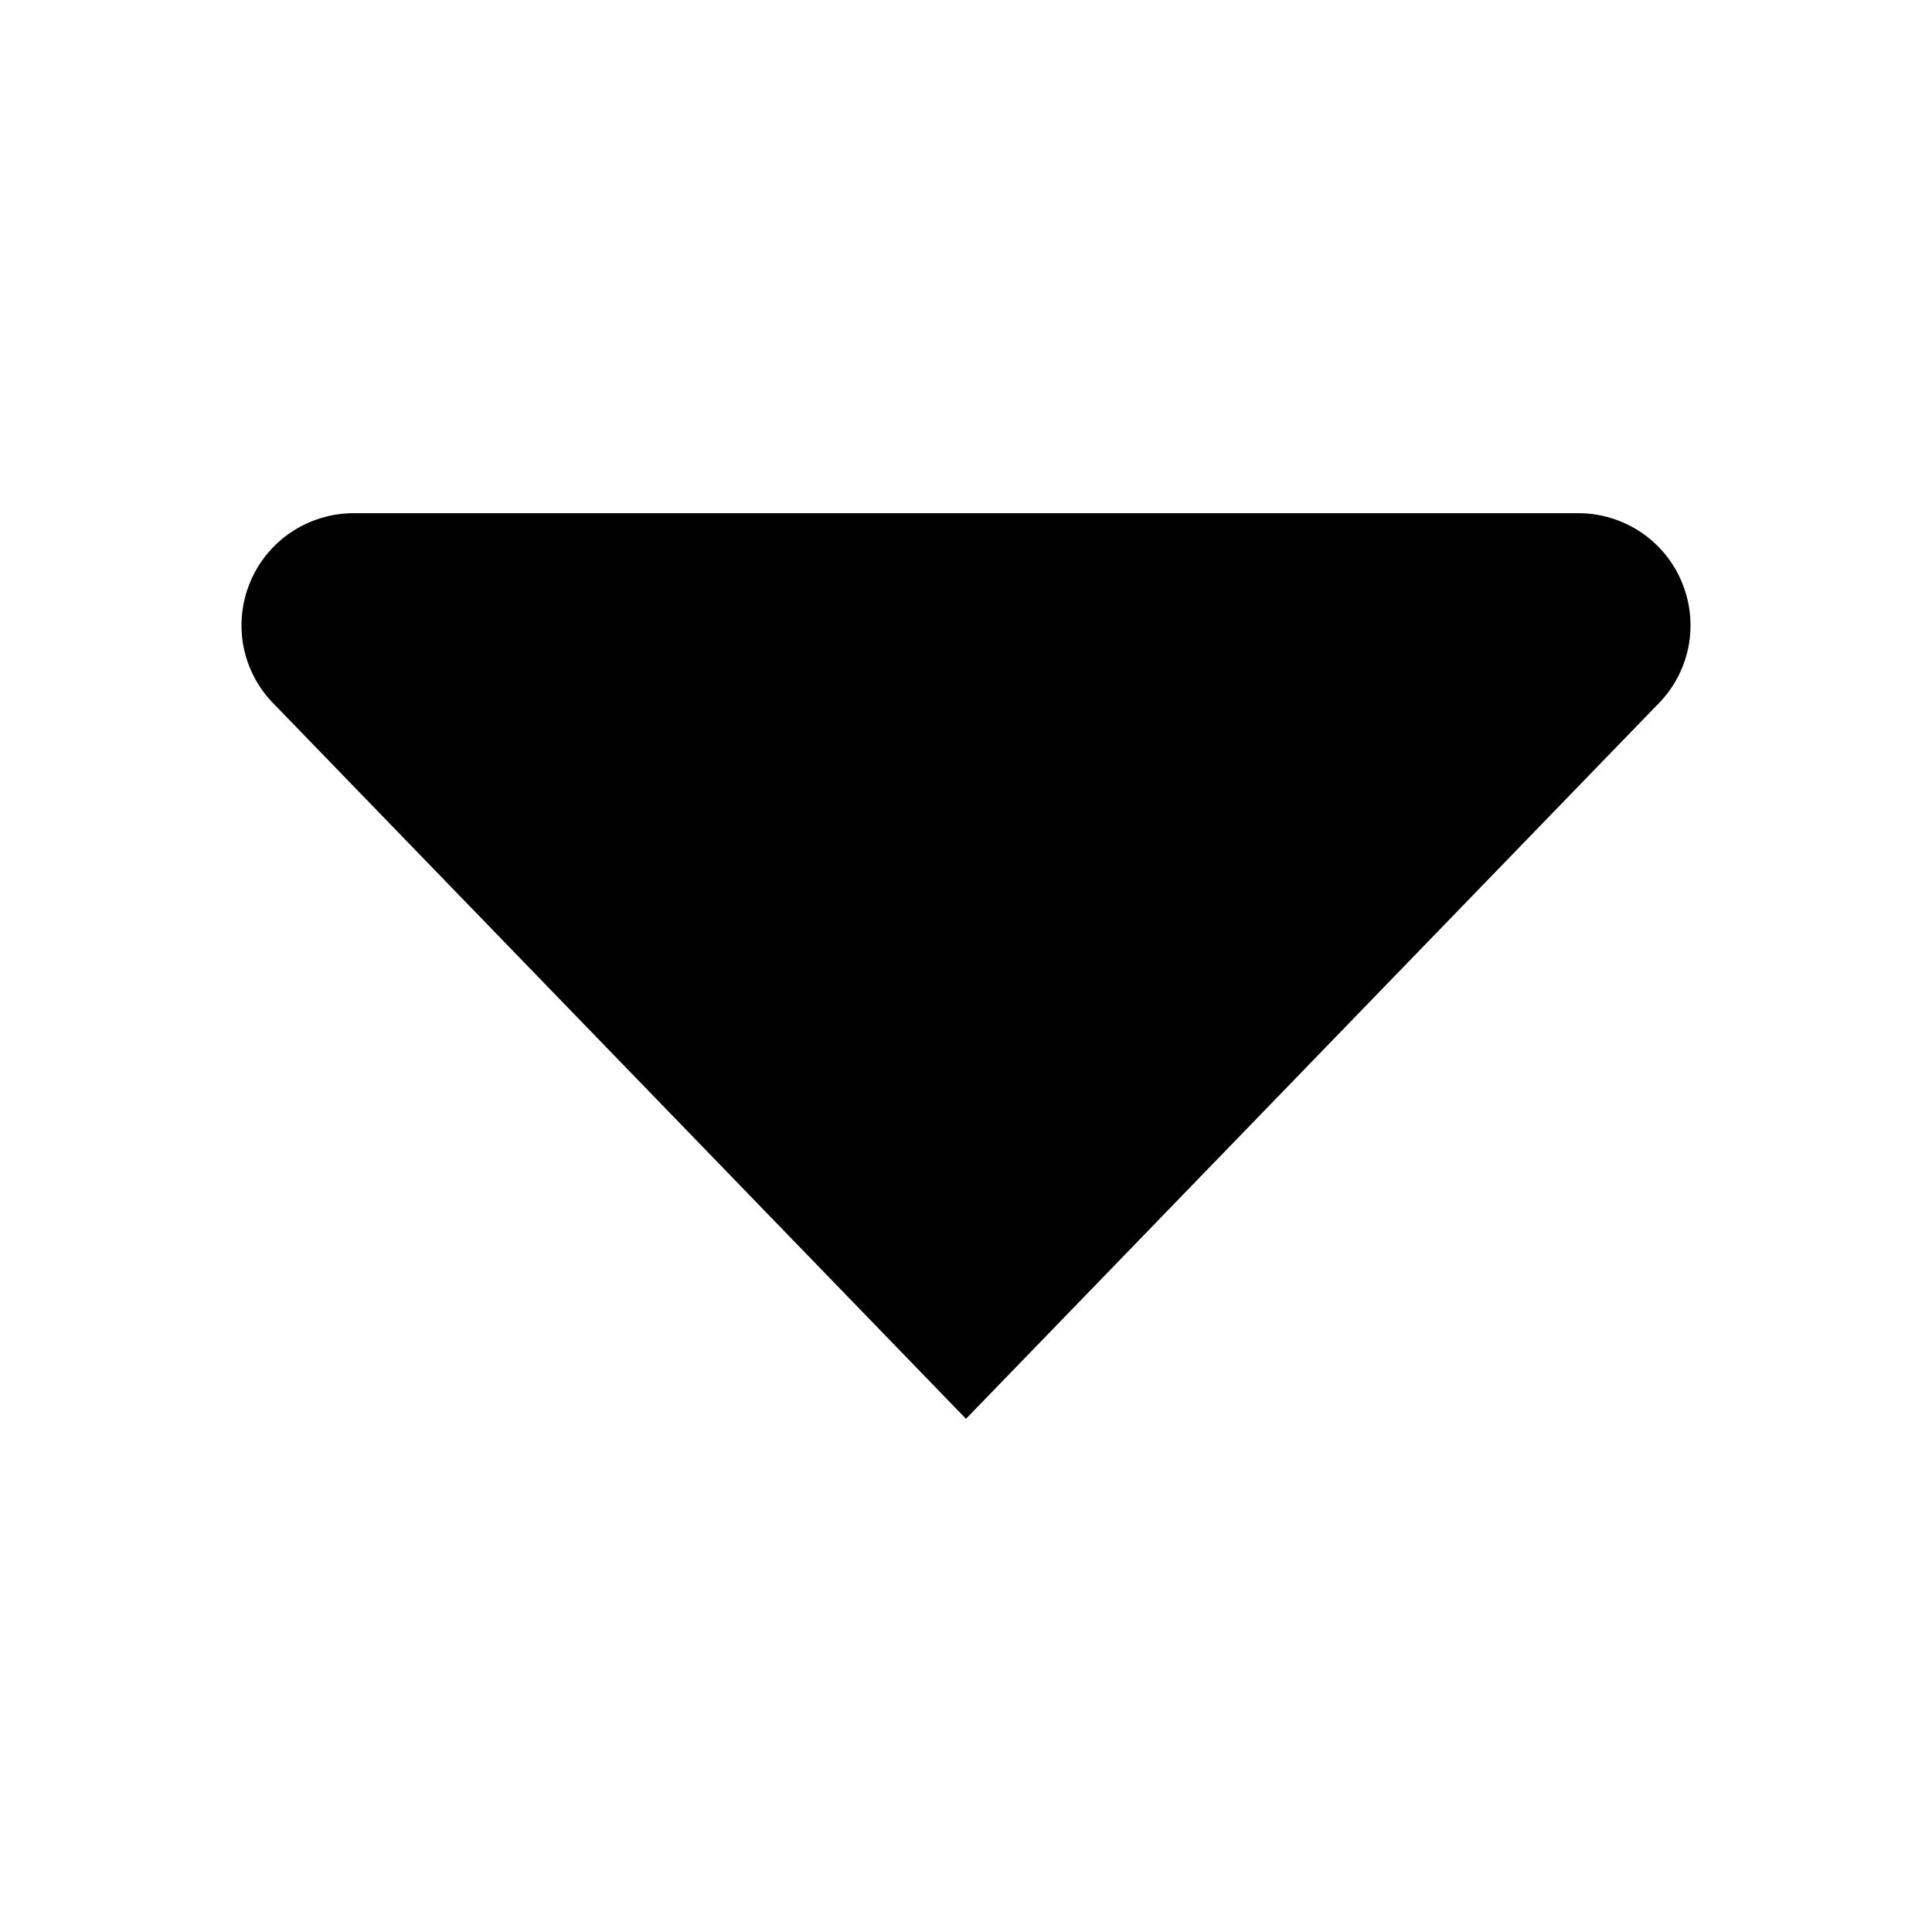 <svg width="16" height="16" viewBox="0 0 16 16" fill="none" xmlns="http://www.w3.org/2000/svg">
<g clip-path="url(#clip0_7352_23159)">
<path d="M2.279 5.841L8 11.75L13.721 5.841C13.853 5.712 13.943 5.547 13.981 5.367C14.018 5.186 14.001 4.999 13.931 4.828C13.862 4.657 13.743 4.511 13.59 4.408C13.437 4.306 13.257 4.25 13.073 4.25H2.927C2.743 4.25 2.563 4.306 2.41 4.408C2.257 4.511 2.138 4.657 2.069 4.828C1.999 4.999 1.982 5.186 2.019 5.367C2.057 5.547 2.147 5.712 2.279 5.841Z" fill="black"/>
</g>
<defs>
<clipPath id="clip0_7352_23159">
<rect width="16" height="16" fill="white"/>
</clipPath>
</defs>
</svg>
